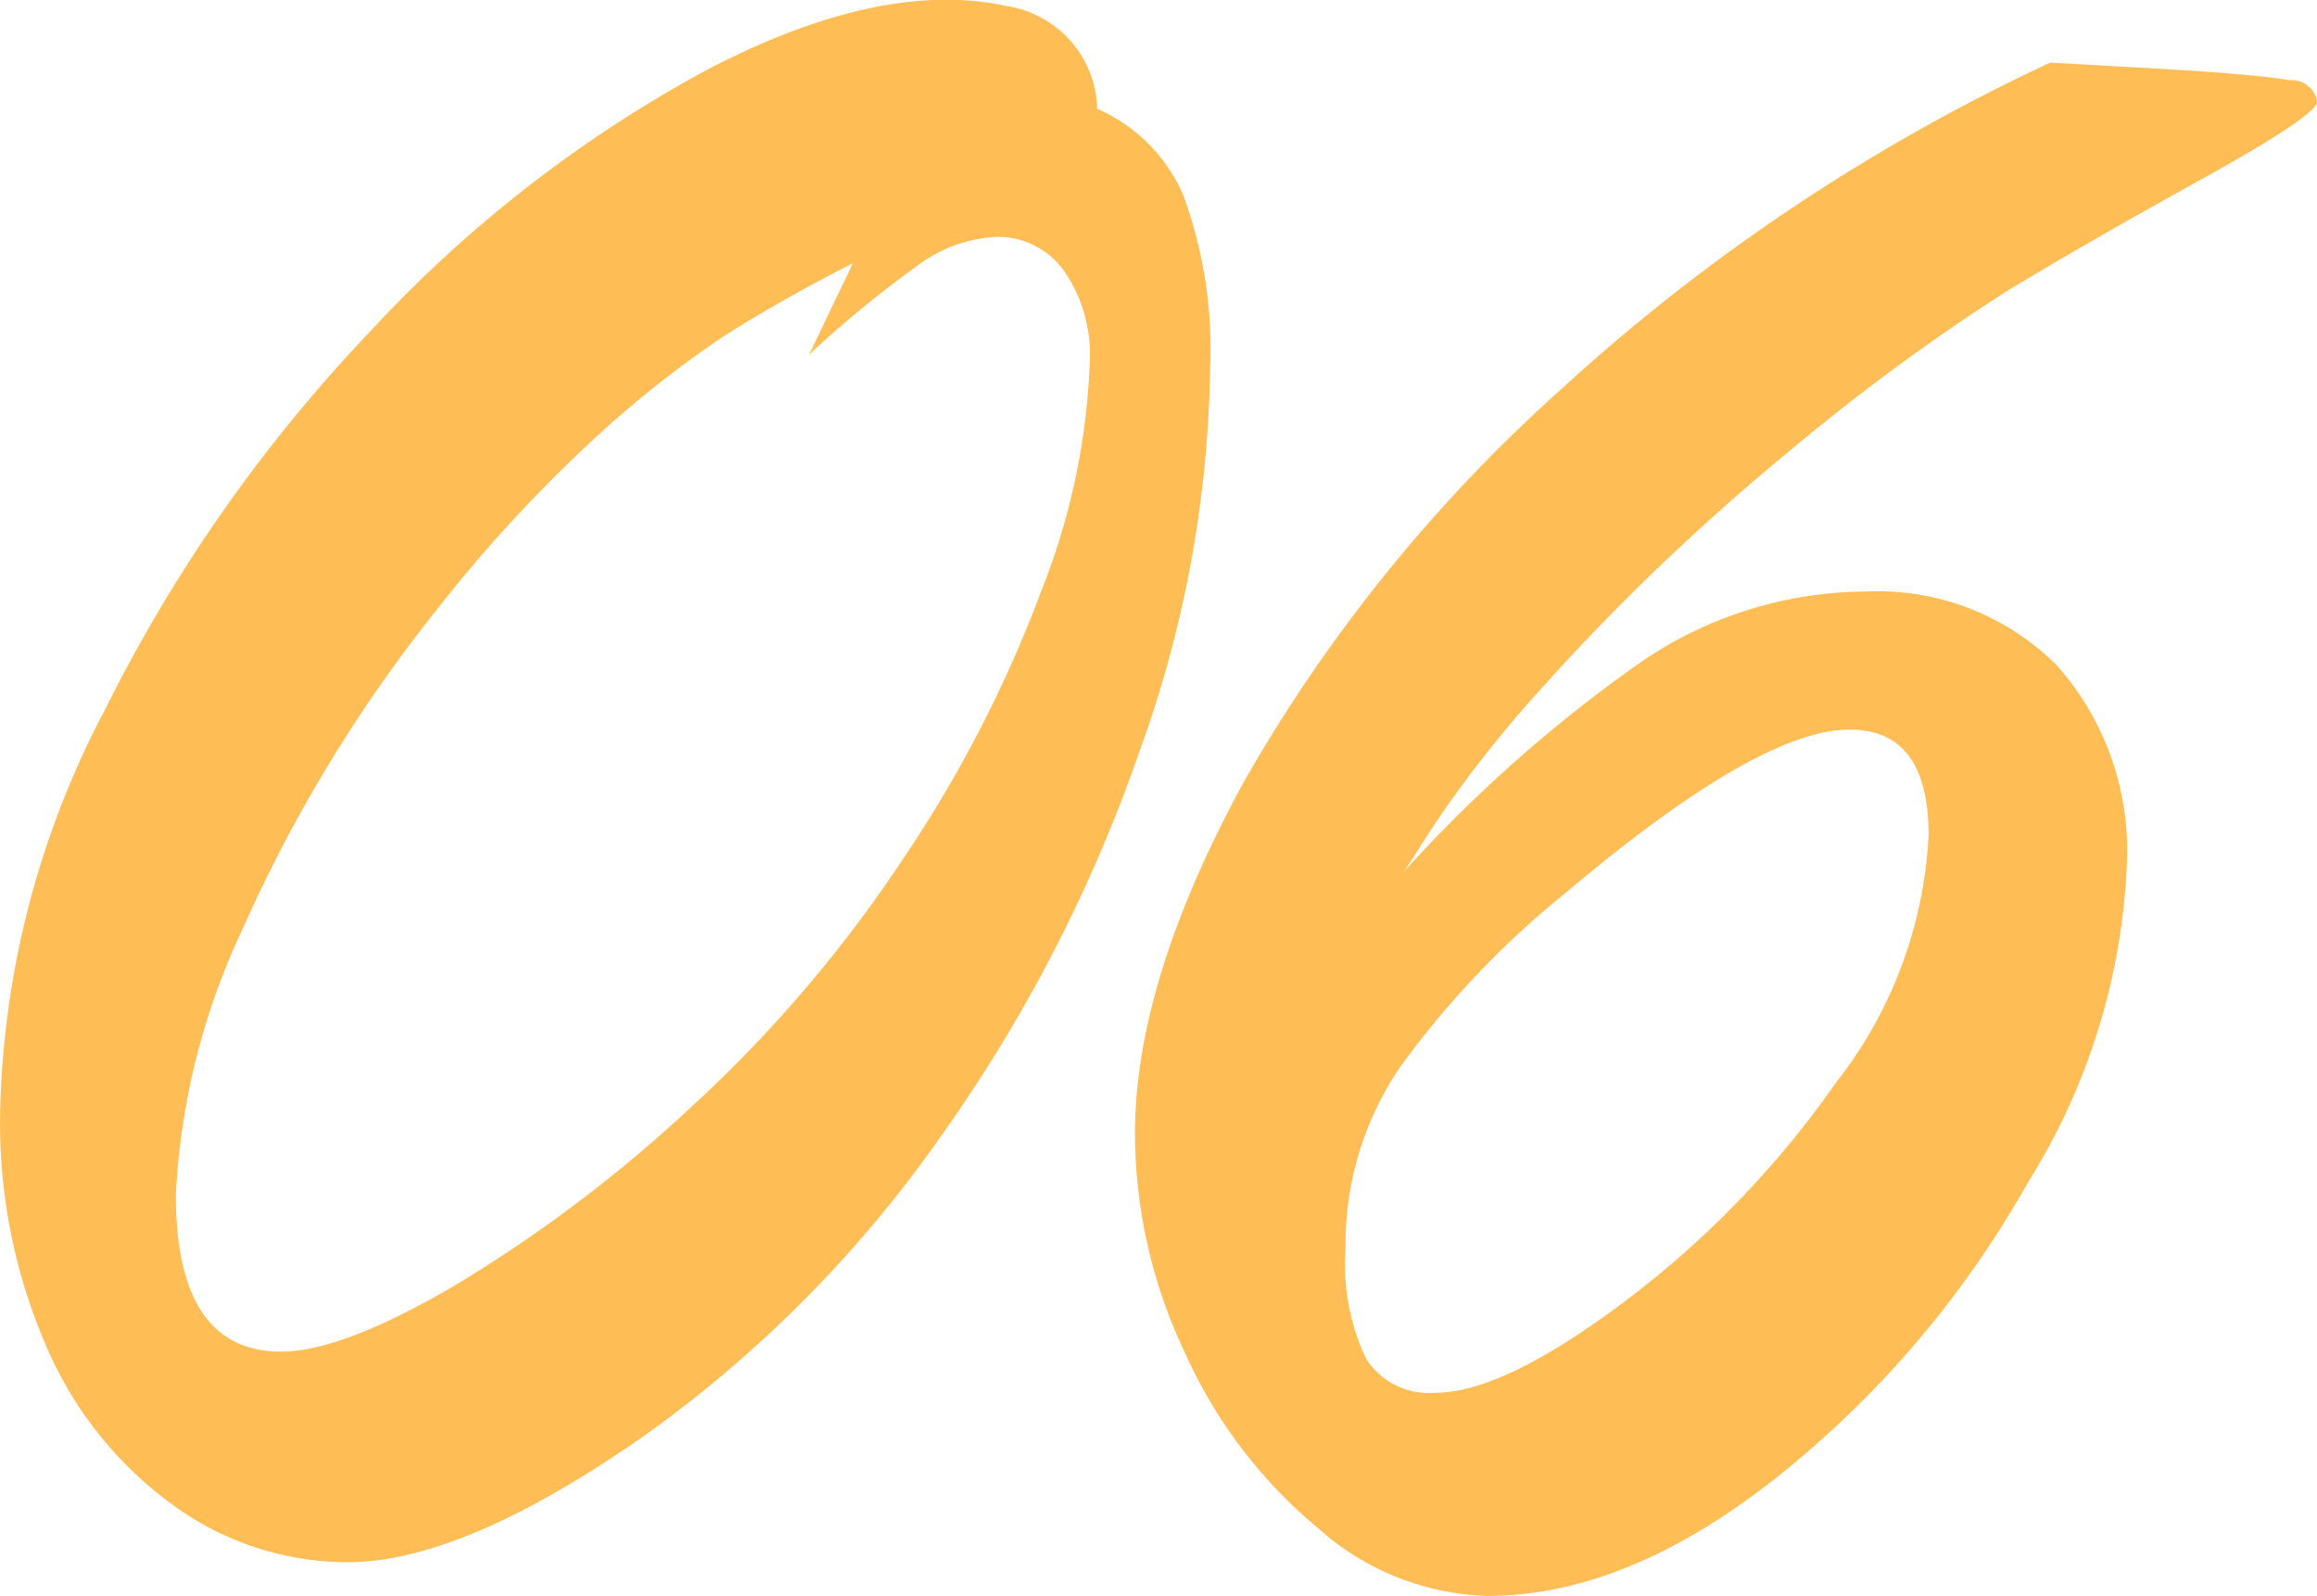<svg xmlns="http://www.w3.org/2000/svg" width="72.187" height="49.72" viewBox="0 0 72.187 49.72">
  <defs>
    <style>
      .cls-1 {
        fill: #ffbd55;
        fill-rule: evenodd;
      }
    </style>
  </defs>
  <path id="_06" data-name="06" class="cls-1" d="M698.216,4478.31q-3.908-.855-9.356,1.99a40.448,40.448,0,0,0-10.468,8.13,48.155,48.155,0,0,0-8.282,11.81,28.067,28.067,0,0,0-3.261,12.49,17.486,17.486,0,0,0,1.484,7.44,11.886,11.886,0,0,0,3.984,4.9,9.247,9.247,0,0,0,5.352,1.72q3.671,0,9.414-4.06a38.694,38.694,0,0,0,9.082-9.22,47.444,47.444,0,0,0,6.172-11.96,36.363,36.363,0,0,0,2.207-11.87,13.889,13.889,0,0,0-.84-5.49,5.173,5.173,0,0,0-2.676-2.68,3.324,3.324,0,0,0-2.812-3.2h0Zm-2.793,8.09a4.425,4.425,0,0,1,2.48-.9,2.532,2.532,0,0,1,2.071,1.03,4.579,4.579,0,0,1,.82,2.91,21.335,21.335,0,0,1-1.5,7.07,39.815,39.815,0,0,1-4.336,8.4,41.736,41.736,0,0,1-6.582,7.7,44.018,44.018,0,0,1-7.4,5.58q-3.5,2.04-5.371,2.04-3.282,0-3.282-4.89a21.881,21.881,0,0,1,2.071-8.26,45.633,45.633,0,0,1,6.133-10.06,44.764,44.764,0,0,1,4.785-5.19,32.977,32.977,0,0,1,4.043-3.21q1.758-1.125,4.062-2.3l-1.367,2.85A34.474,34.474,0,0,1,695.423,4486.4Zm20.1,3.81a48.979,48.979,0,0,0-9.9,12.22q-3.418,6.24-3.418,11a15.976,15.976,0,0,0,1.563,6.85,15.181,15.181,0,0,0,4.14,5.45,8.262,8.262,0,0,0,5.274,2.11q4.374,0,9.062-3.73a31.351,31.351,0,0,0,7.774-9.14,20.259,20.259,0,0,0,3.086-9.86,8.683,8.683,0,0,0-2.188-6.27,7.9,7.9,0,0,0-5.976-2.29,12.479,12.479,0,0,0-6.934,2.17,43.935,43.935,0,0,0-7.48,6.62c0.051-.05.266-0.37,0.644-0.97s0.814-1.23,1.309-1.9,1.028-1.33,1.6-2.01a70.746,70.746,0,0,1,8.555-8.32,64.964,64.964,0,0,1,6.719-4.94q2.421-1.47,6.054-3.48t3.633-2.44a0.815,0.815,0,0,0-.879-0.66c-0.586-.11-1.712-0.21-3.379-0.32l-4.062-.23A60.242,60.242,0,0,0,715.521,4490.21Zm-6.114,30.25a6.887,6.887,0,0,1-.644-3.44,9.829,9.829,0,0,1,1.66-5.6,28.269,28.269,0,0,1,5.254-5.53q5.976-5.04,8.789-5.04c1.64,0,2.461,1.09,2.461,3.28a13.528,13.528,0,0,1-2.871,7.7,30.182,30.182,0,0,1-6.641,6.87c-2.513,1.88-4.46,2.81-5.84,2.81A2.343,2.343,0,0,1,709.407,4520.46Z" transform="translate(-666.844 -4478.12)"/>
</svg>
